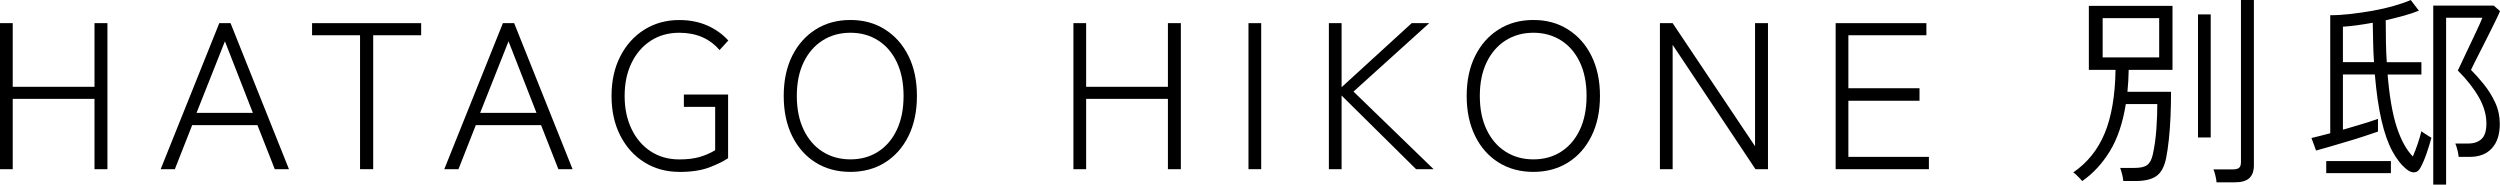 <?xml version="1.0" encoding="UTF-8"?>
<svg id="_レイヤー_2" data-name="レイヤー 2" xmlns="http://www.w3.org/2000/svg" viewBox="0 0 599.23 44.25">
  <g id="CONTENTS">
    <g>
      <path d="M0,40.55V5.55h3.05v15.25h19.6V5.55h3.1v35h-3.1v-16.85H3.05v16.85H0Z"/>
      <path d="M38.51,40.55L52.56,5.55h2.7l14,35h-3.4l-4.15-10.55h-15.65l-4.15,10.55h-3.4ZM47.11,27.05h13.5l-6.7-17.15-6.8,17.15Z"/>
      <path d="M86.3,40.55V8.45h-11.5v-2.9h26.15v2.9h-11.5v32.1h-3.15Z"/>
      <path d="M106.49,40.55l14.05-35h2.7l14,35h-3.4l-4.15-10.55h-15.65l-4.15,10.55h-3.4ZM115.09,27.05h13.5l-6.7-17.15-6.8,17.15Z"/>
      <path d="M162.83,41.2c-3.13,0-5.92-.77-8.38-2.3-2.45-1.53-4.38-3.67-5.77-6.4-1.4-2.73-2.1-5.9-2.1-9.5s.7-6.77,2.1-9.5c1.4-2.73,3.32-4.87,5.77-6.4,2.45-1.53,5.24-2.3,8.38-2.3,2.43,0,4.64.42,6.62,1.28,1.98.85,3.69,2.06,5.12,3.62l-2.1,2.3c-2.37-2.77-5.58-4.15-9.65-4.15-2.6,0-4.88.64-6.85,1.92-1.97,1.28-3.5,3.06-4.6,5.33-1.1,2.27-1.65,4.9-1.65,7.9s.55,5.6,1.65,7.9c1.1,2.3,2.63,4.09,4.6,5.38,1.97,1.28,4.25,1.93,6.85,1.93,1.83,0,3.42-.18,4.75-.55,1.33-.37,2.62-.92,3.85-1.65v-10.4h-7.5v-2.95h10.6v15.25c-1.07.73-2.56,1.47-4.47,2.2-1.92.73-4.33,1.1-7.23,1.1Z"/>
      <path d="M203.84,41.2c-3.17,0-5.95-.75-8.35-2.25-2.4-1.5-4.27-3.62-5.62-6.35-1.35-2.73-2.02-5.93-2.02-9.6s.67-6.86,2.02-9.58c1.35-2.72,3.23-4.83,5.62-6.35,2.4-1.52,5.18-2.28,8.35-2.28s5.9.76,8.3,2.28c2.4,1.52,4.27,3.63,5.62,6.35,1.35,2.72,2.02,5.91,2.02,9.58s-.67,6.87-2.02,9.6c-1.35,2.73-3.23,4.85-5.62,6.35-2.4,1.5-5.17,2.25-8.3,2.25ZM203.84,38.2c2.5,0,4.71-.61,6.62-1.83,1.92-1.22,3.42-2.97,4.5-5.25,1.08-2.28,1.62-4.99,1.62-8.12s-.54-5.83-1.62-8.1c-1.08-2.27-2.58-4.01-4.5-5.22-1.92-1.22-4.12-1.83-6.62-1.83s-4.72.61-6.65,1.83c-1.93,1.22-3.45,2.96-4.55,5.22-1.1,2.27-1.65,4.97-1.65,8.1s.55,5.84,1.65,8.12c1.1,2.28,2.62,4.03,4.55,5.25,1.93,1.22,4.15,1.83,6.65,1.83Z"/>
      <path d="M257.29,40.55V5.55h3.05v15.25h19.6V5.55h3.1v35h-3.1v-16.85h-19.6v16.85h-3.05Z"/>
      <path d="M299.25,40.55V5.55h3.05v35h-3.05Z"/>
      <path d="M318.52,40.55V5.55h3.05v15.35l16.8-15.35h4.2l-18.15,16.4,19.2,18.6h-4.2l-17.85-17.65v17.65h-3.05Z"/>
      <path d="M367.55,41.2c-3.17,0-5.95-.75-8.35-2.25-2.4-1.5-4.28-3.62-5.62-6.35-1.35-2.73-2.03-5.93-2.03-9.6s.67-6.86,2.03-9.58c1.35-2.72,3.22-4.83,5.62-6.35,2.4-1.52,5.18-2.28,8.35-2.28s5.9.76,8.3,2.28c2.4,1.52,4.28,3.63,5.62,6.35,1.35,2.72,2.03,5.91,2.03,9.58s-.67,6.87-2.03,9.6c-1.35,2.73-3.22,4.85-5.62,6.35-2.4,1.5-5.17,2.25-8.3,2.25ZM367.55,38.2c2.5,0,4.71-.61,6.62-1.83s3.42-2.97,4.5-5.25,1.62-4.99,1.62-8.12-.54-5.83-1.62-8.1c-1.08-2.27-2.58-4.01-4.5-5.22s-4.12-1.83-6.62-1.83-4.72.61-6.65,1.83c-1.93,1.22-3.45,2.96-4.55,5.22-1.1,2.27-1.65,4.97-1.65,8.1s.55,5.84,1.65,8.12c1.1,2.28,2.62,4.03,4.55,5.25,1.93,1.22,4.15,1.83,6.65,1.83Z"/>
      <path d="M397.87,40.55V5.55h3.05l19.75,29.5V5.55h3.1v35h-3l-19.85-29.8v29.8h-3.05Z"/>
      <path d="M439.99,40.55V5.55h21.75v2.9h-18.7v12.7h17.05v3h-17.05v13.45h19.3v2.95h-22.35Z"/>
      <path d="M499.09,43.4c-.1-.13-.29-.35-.58-.65s-.57-.59-.88-.88c-.3-.28-.53-.46-.7-.53,3.4-2.33,5.92-5.47,7.55-9.4,1.63-3.93,2.5-9,2.6-15.2h-6.4V1.4h20.05v15.35h-10.5c-.03,1.83-.13,3.58-.3,5.25h10.45c0,1.93-.04,3.88-.12,5.85-.08,1.97-.22,3.82-.4,5.55-.18,1.73-.41,3.25-.67,4.55-.43,2.07-1.22,3.49-2.35,4.27-1.13.78-2.78,1.17-4.95,1.17h-2.95c-.03-.47-.13-1.02-.3-1.67-.17-.65-.32-1.14-.45-1.47h3.4c1.47,0,2.51-.24,3.12-.73.62-.48,1.06-1.36,1.33-2.62.4-1.83.67-3.83.83-6,.15-2.17.22-4.15.22-5.95h-7.55c-.73,4.57-2.01,8.33-3.83,11.3-1.82,2.97-4.02,5.35-6.62,7.15ZM503.99,13.75h13.55V4.35h-13.55v9.4ZM526.84,32.95V3.45h3.05v29.5h-3.05ZM531.29,43.7c-.03-.43-.12-.98-.28-1.62-.15-.65-.31-1.14-.47-1.48h4.65c.7,0,1.2-.12,1.5-.38.3-.25.45-.71.45-1.38V0h3.1v39.6c0,1.4-.37,2.43-1.1,3.1-.73.67-1.88,1-3.45,1h-4.4Z"/>
      <path d="M576.93,40.65c-1.3-1.03-2.47-2.5-3.5-4.4-1.03-1.9-1.9-4.36-2.6-7.38-.7-3.02-1.23-6.69-1.6-11.03h-7.65v13.25c1.47-.43,2.93-.87,4.4-1.3,1.47-.43,2.8-.87,4-1.3v3.05c-.97.33-2.11.72-3.42,1.15-1.32.43-2.68.86-4.1,1.27-1.42.42-2.77.82-4.05,1.2-1.28.38-2.38.69-3.27.92l-1.1-3c.63-.17,1.33-.34,2.1-.52.77-.18,1.57-.39,2.4-.62V3.65c1.5,0,3.12-.1,4.88-.3s3.51-.46,5.28-.77c1.77-.32,3.44-.7,5.02-1.15s2.96-.92,4.12-1.42l1.95,2.55c-1.07.43-2.29.84-3.67,1.22-1.38.38-2.81.74-4.28,1.08,0,1.83.02,3.59.05,5.28.03,1.68.1,3.27.2,4.77h8.3v2.95h-8.1c.43,5.23,1.16,9.42,2.17,12.55,1.02,3.13,2.31,5.5,3.88,7.1.87-2.03,1.55-4.05,2.05-6.05.13.1.37.27.7.5s.68.45,1.03.65.58.33.67.4c-.33,1.23-.72,2.5-1.17,3.8s-.94,2.43-1.47,3.4c-.37.7-.84,1.07-1.43,1.1s-1.17-.18-1.77-.65ZM557.58,41.5v-2.9h15.5v2.9h-15.5ZM561.58,14.9h7.45c-.1-1.43-.17-2.93-.2-4.5-.03-1.57-.07-3.22-.1-4.95-1.27.23-2.51.43-3.72.6-1.22.17-2.36.28-3.43.35v8.5ZM583.23,44.25V1.35h14.5l1.5,1.3c-.07.23-.33.83-.8,1.78-.47.95-1.03,2.08-1.67,3.4-.65,1.32-1.31,2.62-1.98,3.92s-1.23,2.42-1.7,3.35c-.47.93-.73,1.48-.8,1.65.97.97,1.98,2.11,3.05,3.42,1.07,1.32,1.98,2.78,2.73,4.38s1.12,3.32,1.12,5.15c0,2.5-.62,4.44-1.88,5.82-1.25,1.38-3.01,2.08-5.28,2.08h-2.7c-.03-.47-.13-1.02-.3-1.67s-.33-1.16-.5-1.53h3.1c1.37,0,2.43-.37,3.2-1.1.77-.73,1.15-1.97,1.15-3.7,0-2.07-.6-4.16-1.8-6.27s-2.88-4.26-5.05-6.43c.07-.13.3-.62.7-1.47.4-.85.88-1.88,1.45-3.08.57-1.2,1.13-2.39,1.7-3.58.57-1.18,1.04-2.2,1.42-3.05.38-.85.59-1.34.62-1.47h-8.7v40h-3.1Z"/>
    </g>
  </g>
</svg>